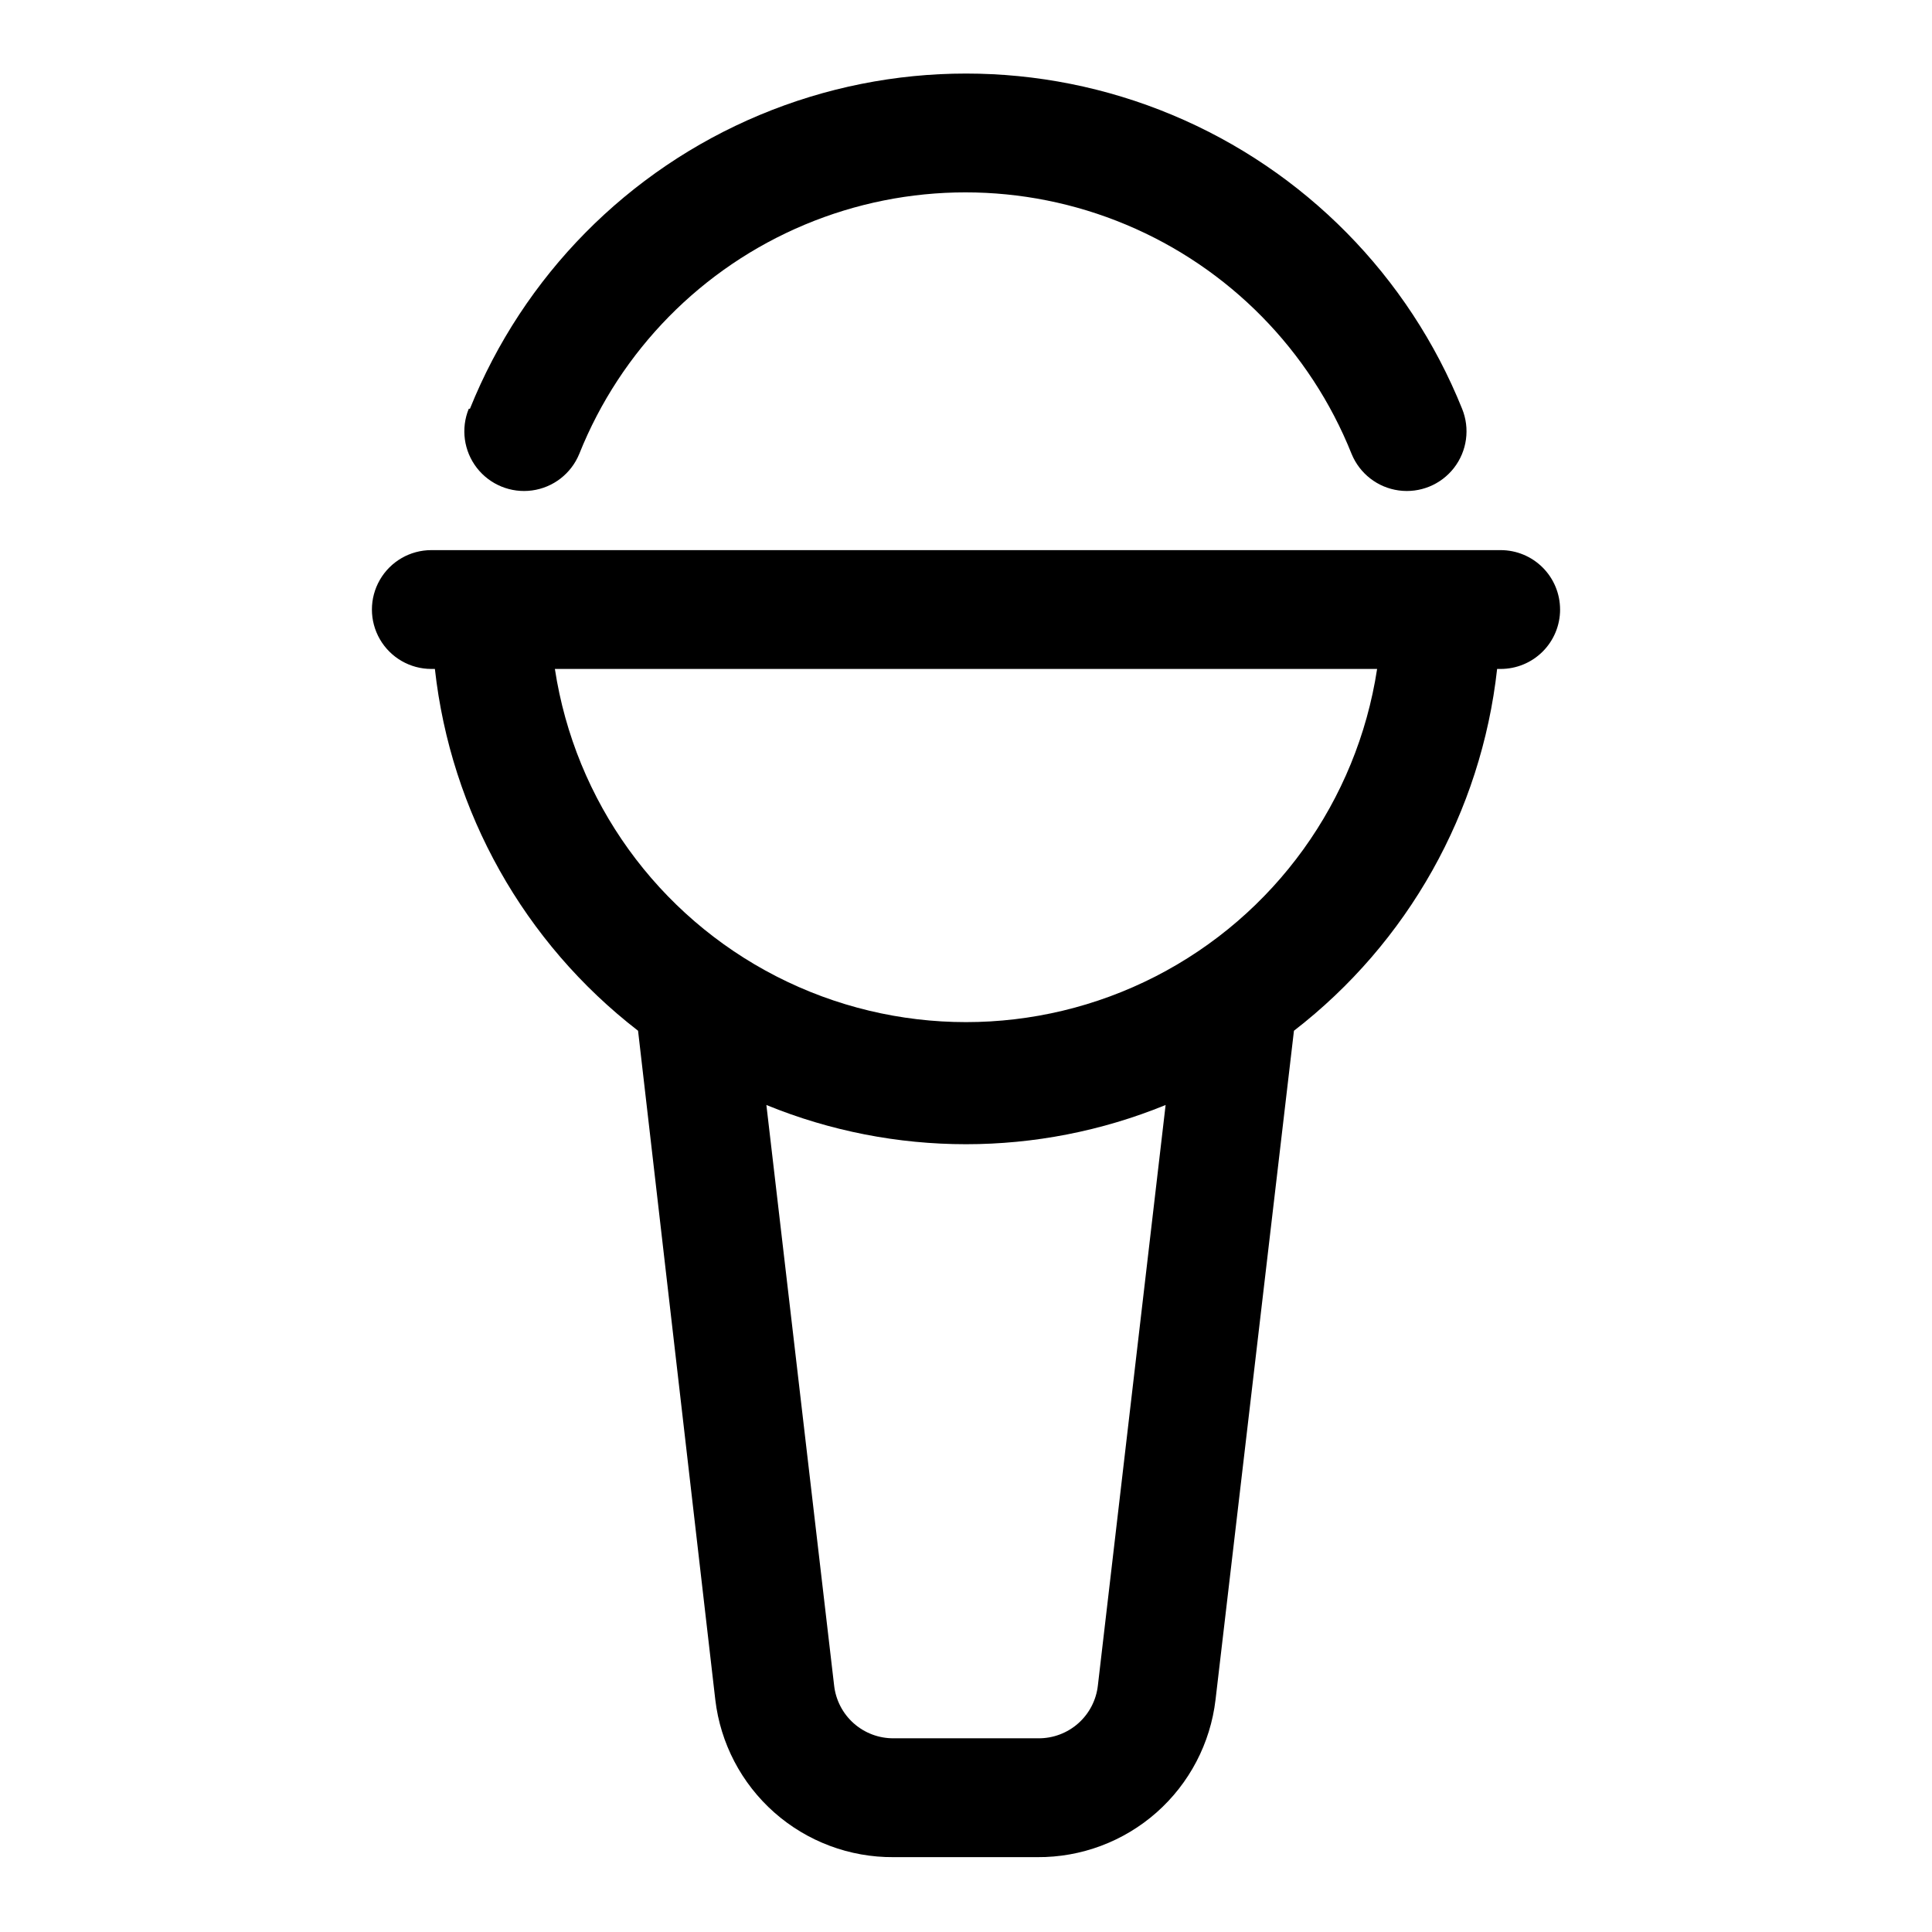 <?xml version="1.0" encoding="UTF-8"?>
<!-- Uploaded to: SVG Repo, www.svgrepo.com, Generator: SVG Repo Mixer Tools -->
<svg fill="#000000" width="800px" height="800px" version="1.1" viewBox="144 144 512 512" xmlns="http://www.w3.org/2000/svg">
 <path d="m268.54 252.32c14.148-35.18 41.809-63.223 76.789-77.852 34.98-14.633 74.367-14.633 109.35 0 34.984 14.629 62.641 42.672 76.789 77.852 2.137 5.231 1.32 11.203-2.141 15.672-3.461 4.465-9.043 6.746-14.641 5.981-5.598-0.762-10.363-4.457-12.504-9.688-10.965-27.438-32.488-49.32-59.738-60.738-27.25-11.422-57.945-11.422-85.195 0-27.246 11.418-48.77 33.301-59.738 60.738-2.137 5.231-6.902 8.926-12.5 9.688-5.602 0.766-11.184-1.516-14.645-5.981-3.461-4.469-4.277-10.441-2.137-15.672zm288.9 53.215c0 4.176-1.656 8.18-4.609 11.133s-6.957 4.609-11.133 4.609h-0.945c-4.203 37.941-23.637 72.547-53.844 95.883l-20.781 177.28c-1.359 11.551-6.926 22.191-15.641 29.891s-19.965 11.91-31.594 11.832h-38.102c-11.625 0.078-22.875-4.133-31.59-11.832-8.715-7.699-14.285-18.34-15.641-29.891l-20.469-177.28c-30.207-23.336-49.641-57.941-53.844-95.883h-0.945c-5.625 0-10.82-3-13.633-7.871s-2.812-10.871 0-15.742c2.812-4.875 8.008-7.875 13.633-7.875h283.39c4.176 0 8.18 1.66 11.133 4.613s4.609 6.957 4.609 11.133zm-104.54 131.3c-33.906 13.859-71.895 13.859-105.8 0l17.949 153.82c0.43 3.867 2.273 7.441 5.18 10.027 2.91 2.59 6.672 4.008 10.562 3.984h38.418c3.891 0.023 7.656-1.395 10.562-3.984 2.906-2.586 4.754-6.16 5.18-10.027zm56.051-115.56h-217.9c5.34 35.023 27.191 65.344 58.727 81.488s68.906 16.145 100.44 0 53.387-46.465 58.73-81.488z"/>
</svg>